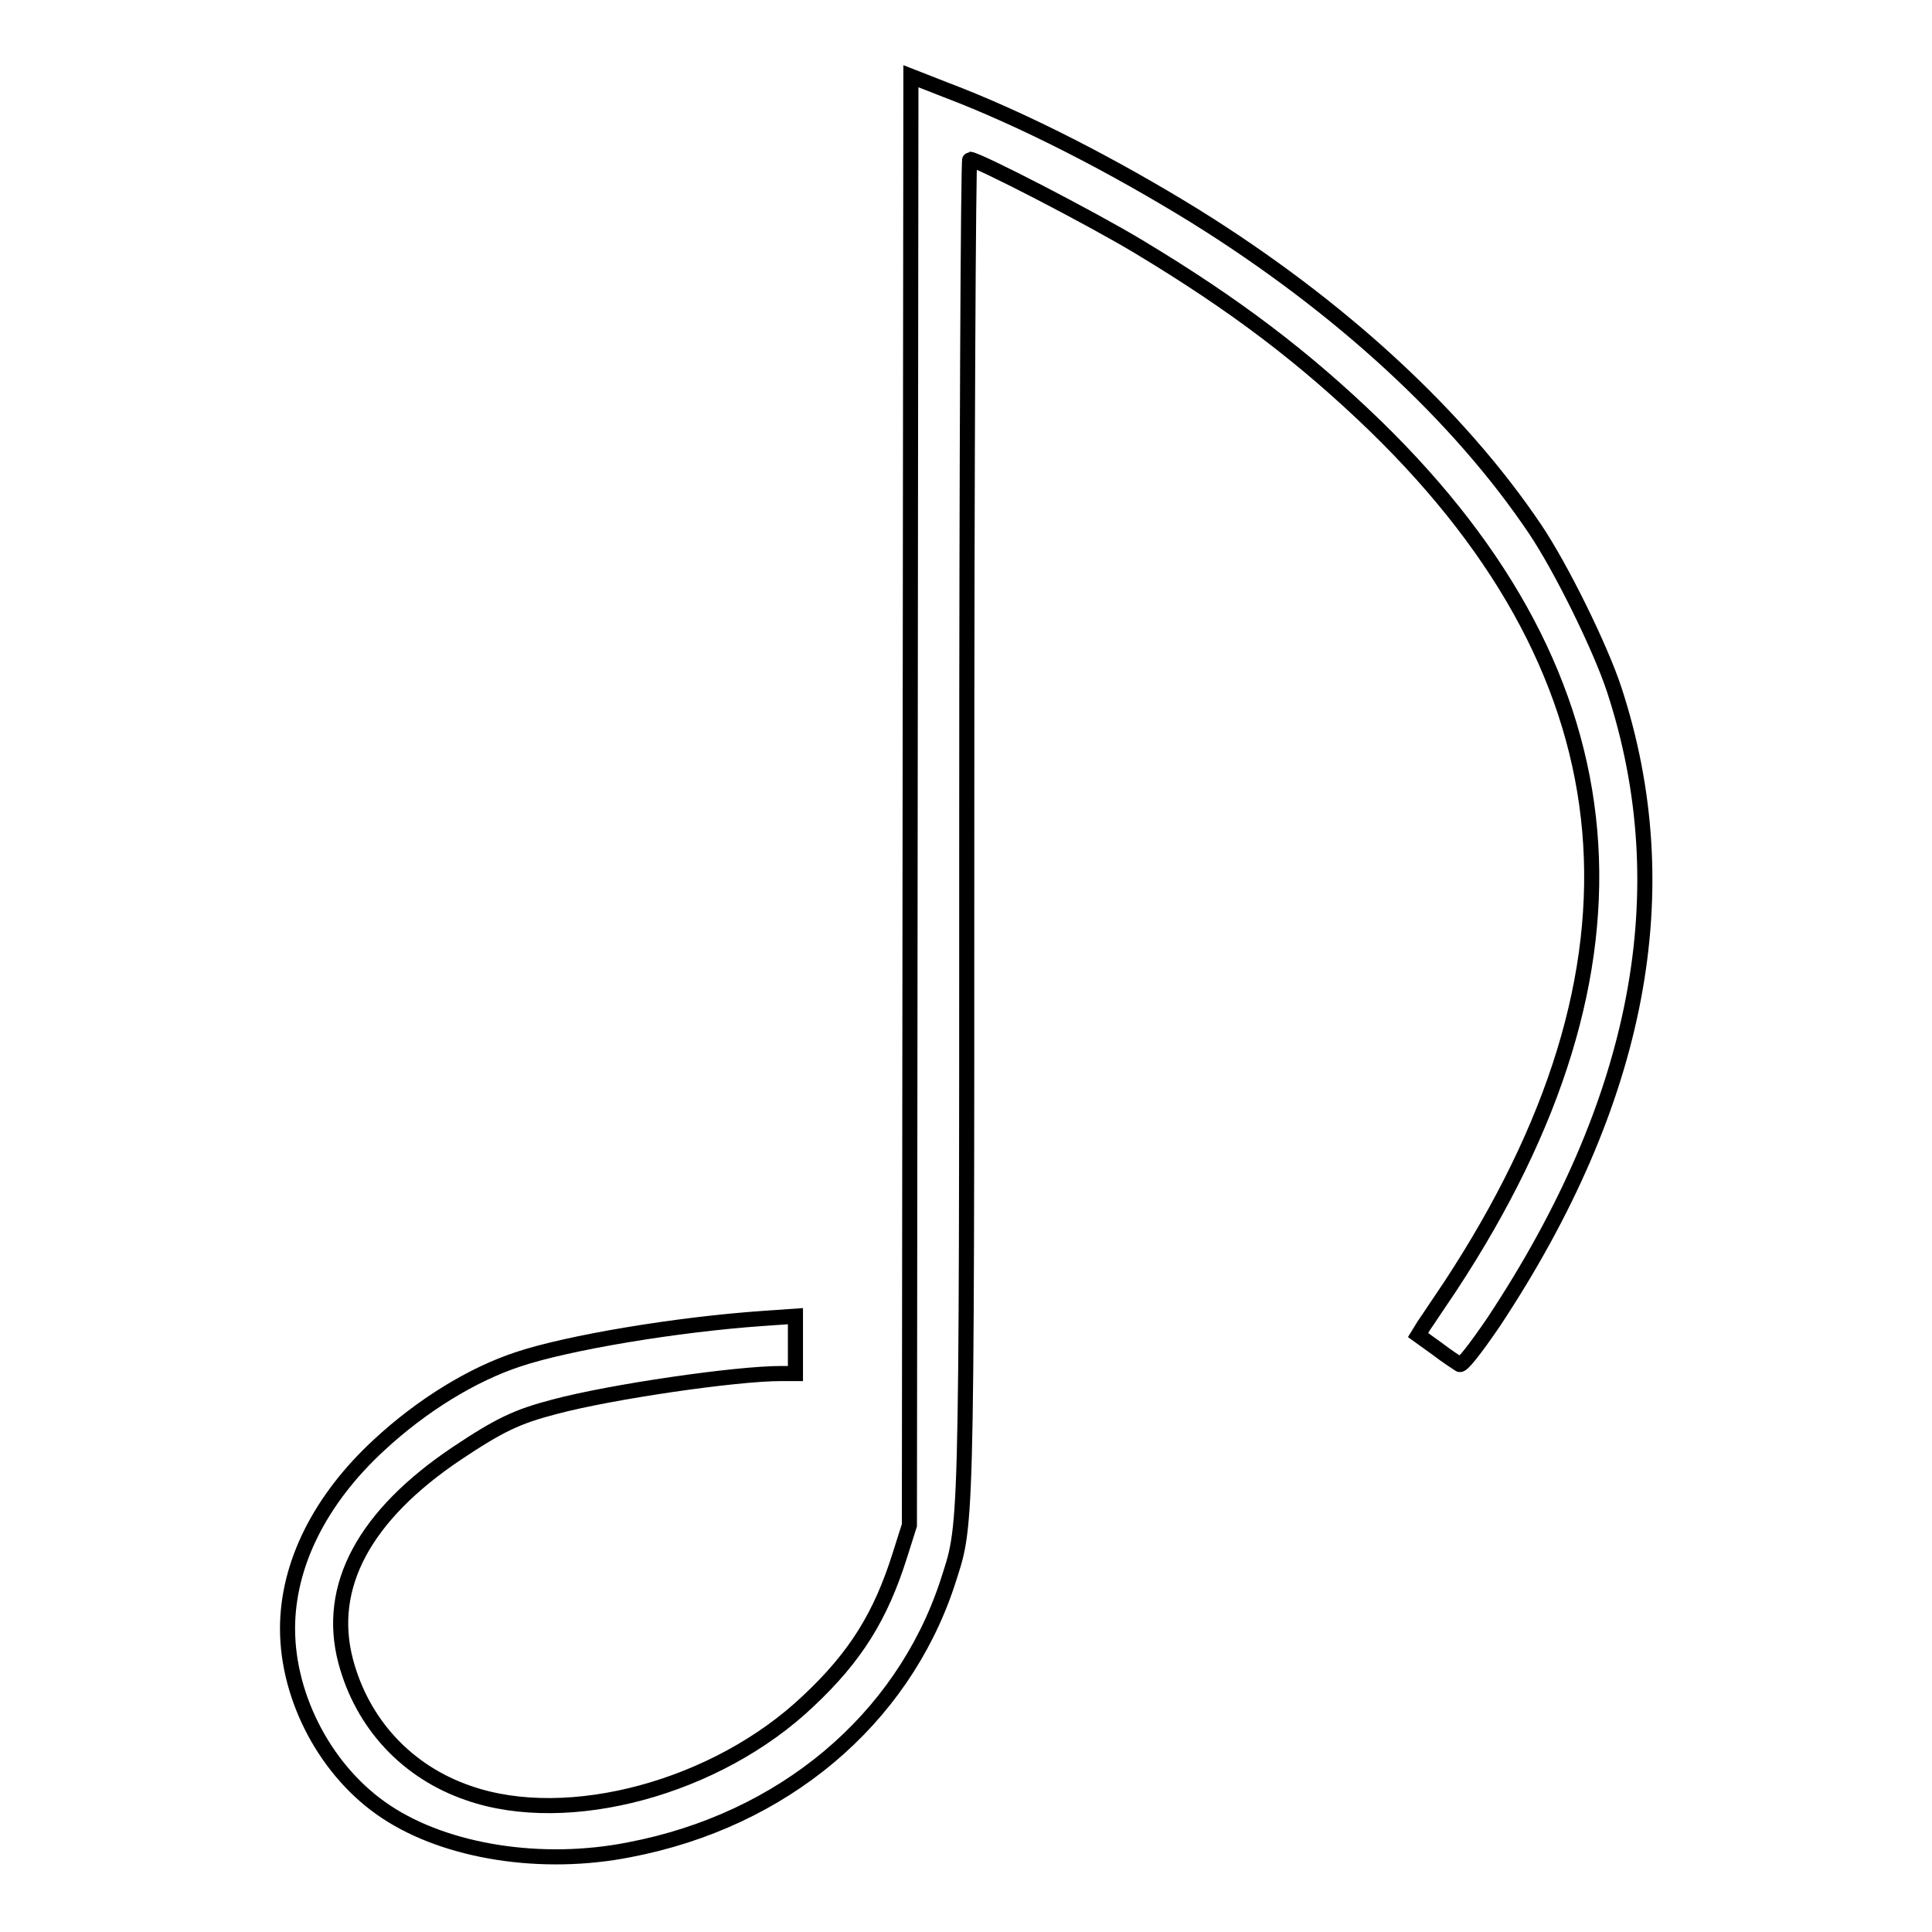 <?xml version="1.0" encoding="utf-8"?>
<!-- Svg Vector Icons : http://www.onlinewebfonts.com/icon -->
<!DOCTYPE svg PUBLIC "-//W3C//DTD SVG 1.1//EN" "http://www.w3.org/Graphics/SVG/1.1/DTD/svg11.dtd">
<svg version="1.1" xmlns="http://www.w3.org/2000/svg" xmlns:xlink="http://www.w3.org/1999/xlink" x="0px" y="0px" viewBox="0 0 256 256" enable-background="new 0 0 256 256" xml:space="preserve">
<g><g><g><path stroke-width="2" fill-opacity="0" stroke="#000000"  d="M120.6,106l-0.1,96.1l-1.3,4.1c-2.5,7.9-5.8,13.3-12.1,19.2c-12.1,11.5-31.8,16.8-45,12.2c-8.2-2.8-14.1-9.2-16.3-17.5c-2.6-9.9,2.5-19.3,14.7-27.5c5.7-3.8,8-4.9,13-6.2c7.5-2,24-4.4,30-4.4h1.9v-3.8v-3.8l-4.3,0.3c-11.5,0.8-25.8,3.2-32.4,5.4c-6.1,2-12.8,6.1-18.5,11.4c-7.8,7.2-12.1,15.8-12.1,24.3c0,9.3,5.2,19.1,13.1,24.3c8,5.3,20.6,7.3,32.2,5c20.4-3.9,36.1-17.2,42.1-35.2c2.6-8.2,2.6-3.9,2.6-100.3c0-48.7,0.2-88.5,0.4-88.5c1,0,16.1,7.8,22.4,11.6c12.8,7.7,22,14.7,31.4,23.8c34.5,33.6,37.8,71.4,9.9,113.9c-1.5,2.2-3,4.5-3.5,5.2l-0.8,1.3l2.5,1.8c1.3,1,2.7,1.9,3,2.1c0.3,0.2,1.9-1.8,4.5-5.6c19.4-29.3,24.7-57.2,16-83.8c-1.8-5.5-7-16.1-10.5-21.3c-10.1-15-25.8-29.5-45.1-41.5c-10.7-6.6-22.7-12.8-33-16.7l-4.6-1.8L120.6,106z"/></g></g></g>
</svg>